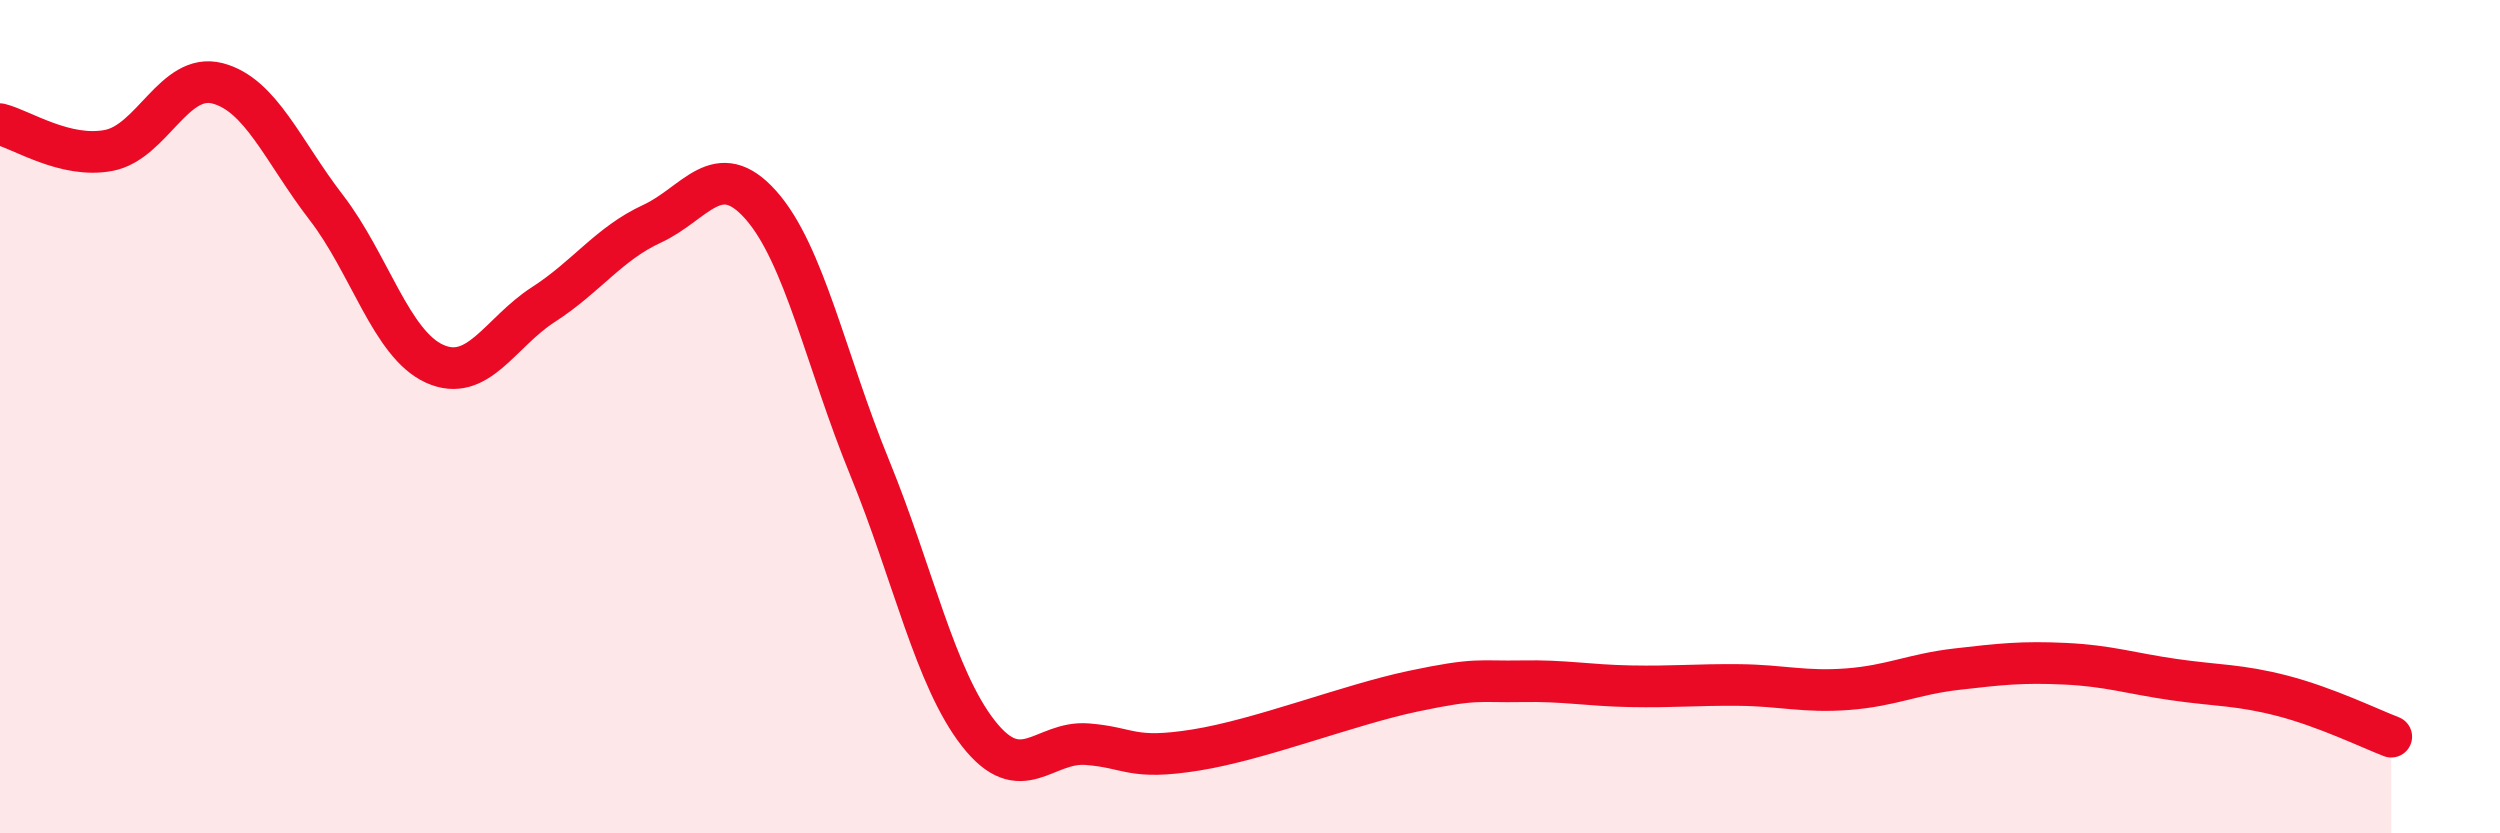 
    <svg width="60" height="20" viewBox="0 0 60 20" xmlns="http://www.w3.org/2000/svg">
      <path
        d="M 0,2.98 C 0.52,3.11 1.57,3.81 2.61,3.61 C 3.65,3.41 4.18,1.73 5.22,2 C 6.26,2.27 6.79,3.63 7.83,4.98 C 8.87,6.33 9.39,8.26 10.43,8.73 C 11.47,9.2 12,7.98 13.04,7.31 C 14.08,6.64 14.61,5.85 15.65,5.37 C 16.69,4.89 17.22,3.75 18.26,4.92 C 19.3,6.09 19.83,8.68 20.87,11.22 C 21.91,13.76 22.44,16.27 23.48,17.6 C 24.52,18.93 25.05,17.78 26.09,17.86 C 27.13,17.94 27.14,18.25 28.7,18 C 30.26,17.75 32.35,16.92 33.91,16.59 C 35.47,16.26 35.48,16.37 36.52,16.35 C 37.56,16.33 38.09,16.45 39.13,16.47 C 40.17,16.49 40.7,16.43 41.74,16.44 C 42.78,16.45 43.31,16.62 44.35,16.54 C 45.39,16.46 45.92,16.18 46.96,16.06 C 48,15.94 48.53,15.88 49.57,15.93 C 50.61,15.98 51.13,16.16 52.17,16.31 C 53.21,16.46 53.74,16.43 54.78,16.7 C 55.82,16.97 56.87,17.48 57.39,17.68L57.39 20L0 20Z"
        fill="#EB0A25"
        opacity="0.1"
        stroke-linecap="round"
        stroke-linejoin="round"
      />
      <path
        d="M 0,2.98 C 0.52,3.11 1.57,3.81 2.61,3.61 C 3.65,3.41 4.18,1.73 5.22,2 C 6.26,2.27 6.79,3.63 7.83,4.98 C 8.87,6.33 9.39,8.26 10.43,8.73 C 11.47,9.2 12,7.98 13.04,7.31 C 14.08,6.64 14.61,5.85 15.65,5.37 C 16.69,4.89 17.22,3.75 18.26,4.92 C 19.3,6.09 19.83,8.68 20.87,11.22 C 21.91,13.76 22.44,16.27 23.48,17.6 C 24.52,18.93 25.05,17.78 26.09,17.86 C 27.13,17.94 27.14,18.25 28.7,18 C 30.26,17.75 32.35,16.92 33.91,16.59 C 35.47,16.26 35.48,16.37 36.52,16.35 C 37.56,16.33 38.09,16.45 39.13,16.47 C 40.17,16.49 40.7,16.43 41.74,16.44 C 42.78,16.45 43.31,16.62 44.35,16.54 C 45.39,16.46 45.92,16.18 46.96,16.06 C 48,15.94 48.53,15.88 49.57,15.93 C 50.61,15.98 51.13,16.16 52.17,16.31 C 53.21,16.46 53.74,16.43 54.78,16.7 C 55.82,16.97 56.87,17.48 57.39,17.68"
        stroke="#EB0A25"
        stroke-width="1"
        fill="none"
        stroke-linecap="round"
        stroke-linejoin="round"
      />
    </svg>
  
